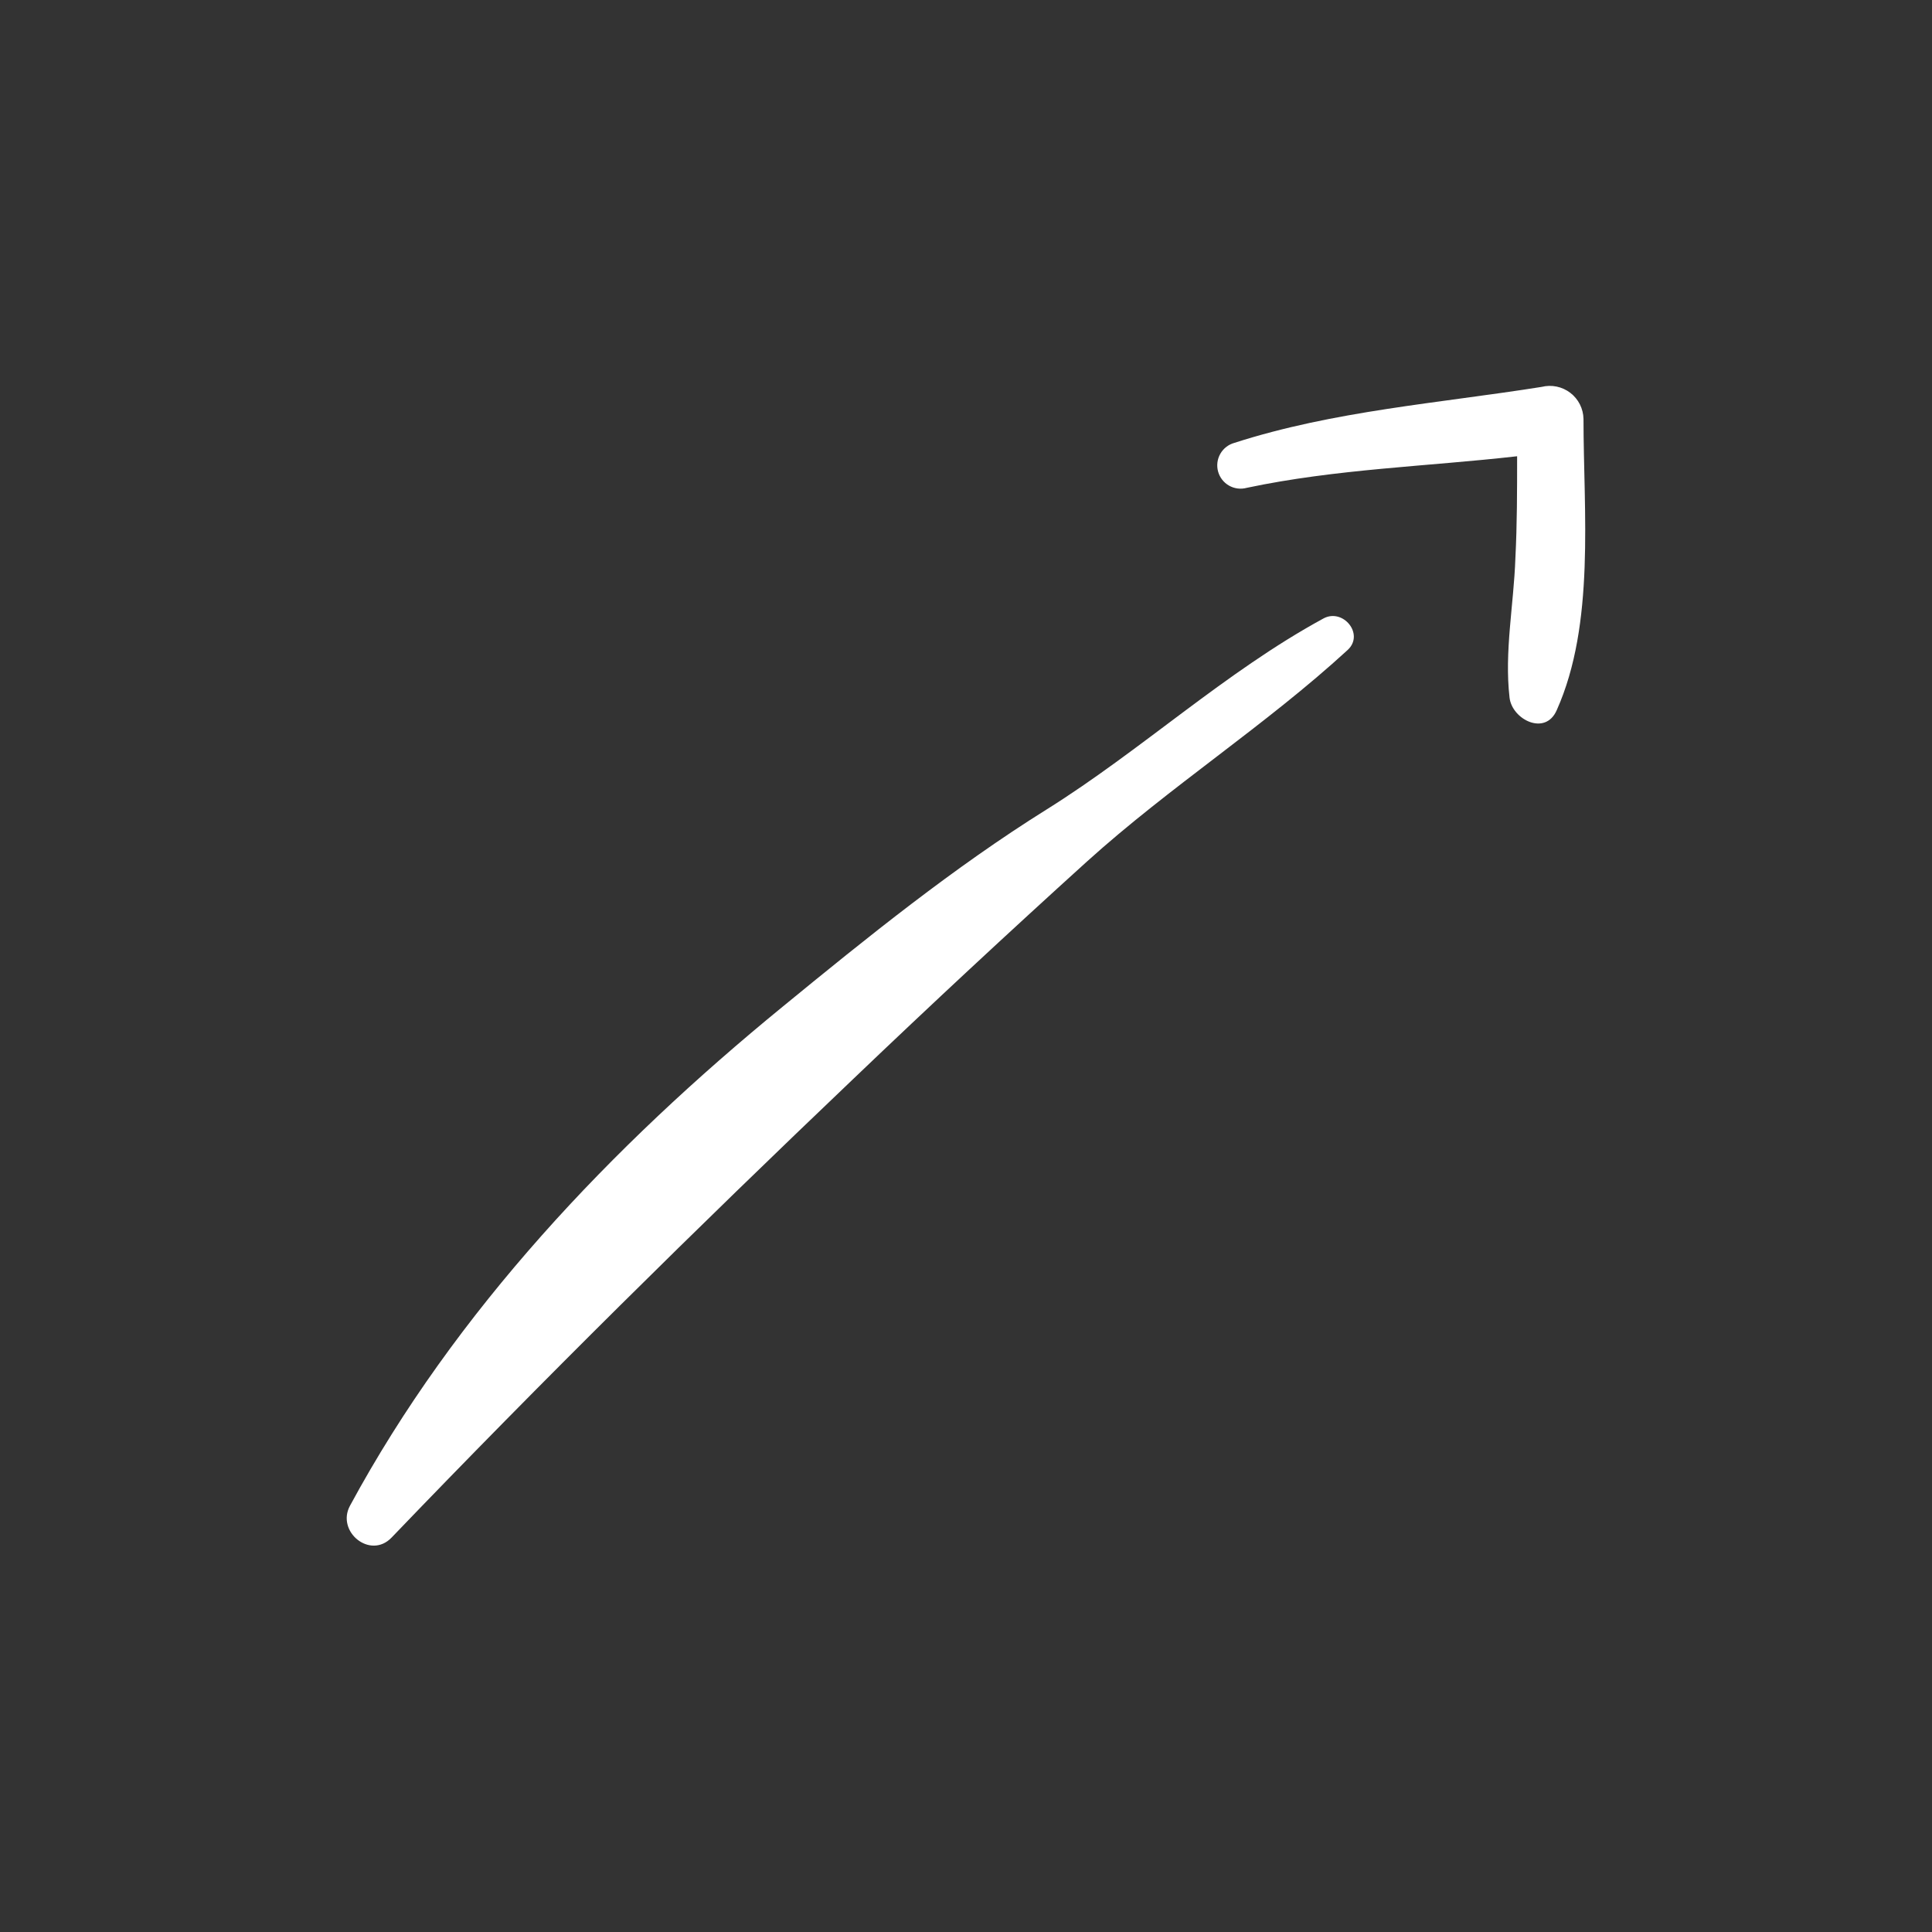 <?xml version="1.0" encoding="UTF-8"?> <svg xmlns="http://www.w3.org/2000/svg" width="512" height="512" viewBox="0 0 512 512" fill="none"><rect x="0" y="0" width="512" height="512" fill="#333333" stroke="none"/> <path d="M350.72 163.906C324.661 178.084 302.507 198.794 277.366 214.515C252.718 229.908 229.744 248.484 207.393 266.798C162.068 303.852 120.681 347.372 92.751 399.032C89.042 405.891 98.101 413.341 103.746 407.499C143.655 365.916 184.648 325.448 226.33 285.735C246.613 266.349 267.181 247.215 288.033 228.332C310.088 208.41 335.393 192.23 357.153 172.242C361.682 168.041 355.873 161.083 350.72 163.906ZM419.643 110.999C419.614 109.659 419.284 108.342 418.676 107.147C418.069 105.951 417.2 104.908 416.135 104.095C415.069 103.281 413.834 102.719 412.521 102.448C411.208 102.177 409.85 102.206 408.55 102.531C381.309 106.864 353.477 108.866 327.122 117.366C325.542 117.801 324.2 118.846 323.391 120.271C322.581 121.696 322.371 123.384 322.806 124.964C323.241 126.544 324.286 127.886 325.711 128.696C327.136 129.505 328.824 129.715 330.404 129.28C354.133 124.258 378.125 123.635 402.051 120.911C402.051 129.904 402.051 138.929 401.592 147.955C401.165 160.263 398.638 172.669 400.049 184.911C400.739 190.687 409.534 195.151 412.554 188.193C422.794 165.284 419.643 135.68 419.643 110.999Z" fill="white"></path> </svg> 